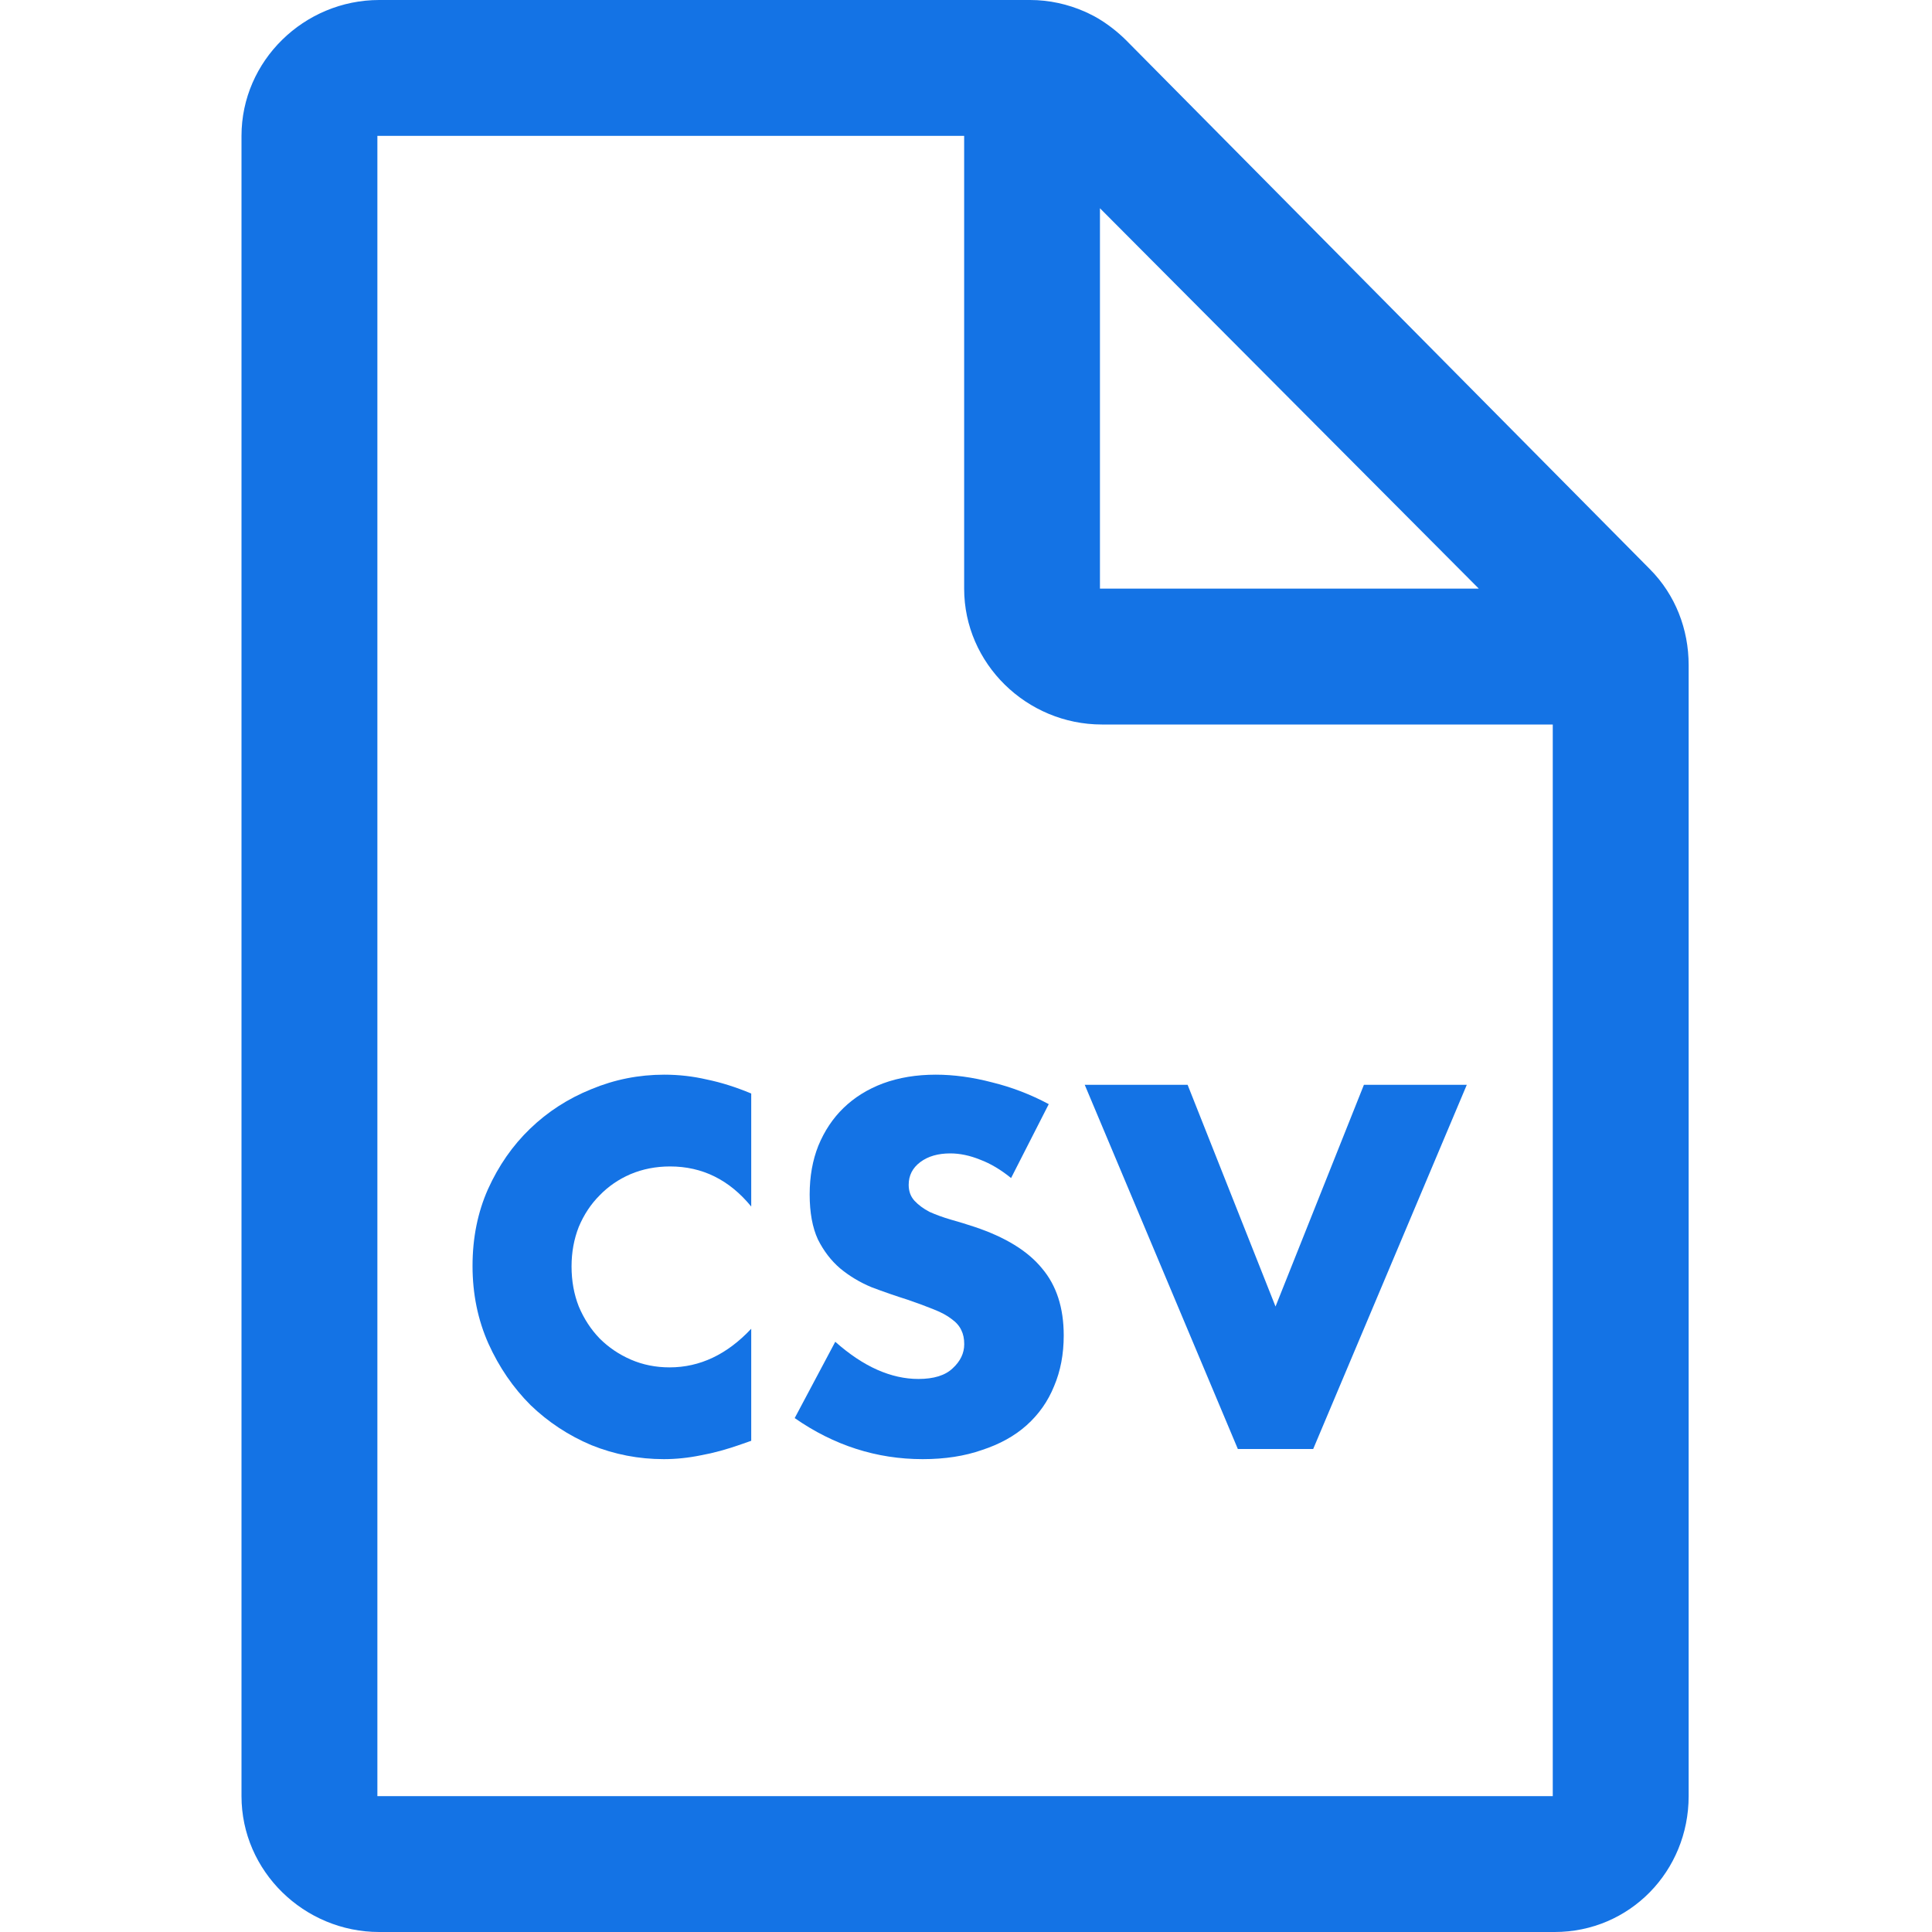 <svg width="24" height="24" viewBox="0 0 24 24" fill="none" xmlns="http://www.w3.org/2000/svg">
<path d="M20.498 7.073L13.988 0.499C13.882 0.394 13.767 0.305 13.643 0.23C13.61 0.211 13.577 0.192 13.542 0.176C13.521 0.164 13.498 0.155 13.477 0.145C13.266 0.052 13.034 0 12.797 0H4.711C3.778 0 3 0.755 3 1.688V22.312C3 23.245 3.778 24 4.711 24H19.312C20.245 24 20.977 23.245 20.977 22.312V8.262C20.977 7.816 20.812 7.39 20.498 7.073ZM13.664 2.587L18.37 7.312H13.664V2.587ZM19.289 22.312H4.688V1.688H11.977V7.312C11.977 8.245 12.755 9 13.688 9H19.289V22.312Z" fill="#1473E5"/>
<path d="M9.332 14.988C9.06 14.656 8.724 14.49 8.324 14.49C8.148 14.49 7.984 14.522 7.832 14.586C7.684 14.65 7.556 14.738 7.448 14.85C7.34 14.958 7.254 15.088 7.19 15.24C7.13 15.392 7.1 15.556 7.1 15.732C7.1 15.912 7.13 16.078 7.19 16.23C7.254 16.382 7.34 16.514 7.448 16.626C7.56 16.738 7.69 16.826 7.838 16.89C7.986 16.954 8.146 16.986 8.318 16.986C8.694 16.986 9.032 16.826 9.332 16.506V17.898L9.212 17.94C9.032 18.004 8.864 18.05 8.708 18.078C8.552 18.11 8.398 18.126 8.246 18.126C7.934 18.126 7.634 18.068 7.346 17.952C7.062 17.832 6.81 17.666 6.59 17.454C6.374 17.238 6.2 16.984 6.068 16.692C5.936 16.396 5.87 16.074 5.87 15.726C5.87 15.378 5.934 15.06 6.062 14.772C6.194 14.48 6.368 14.23 6.584 14.022C6.804 13.81 7.058 13.646 7.346 13.53C7.634 13.41 7.936 13.35 8.252 13.35C8.432 13.35 8.608 13.37 8.78 13.41C8.956 13.446 9.14 13.504 9.332 13.584V14.988Z" fill="#1473E5"/>
<path d="M12.56 14.634C12.432 14.53 12.304 14.454 12.176 14.406C12.048 14.354 11.924 14.328 11.804 14.328C11.652 14.328 11.528 14.364 11.432 14.436C11.336 14.508 11.288 14.602 11.288 14.718C11.288 14.798 11.312 14.864 11.36 14.916C11.408 14.968 11.47 15.014 11.546 15.054C11.626 15.09 11.714 15.122 11.81 15.15C11.91 15.178 12.008 15.208 12.104 15.24C12.488 15.368 12.768 15.54 12.944 15.756C13.124 15.968 13.214 16.246 13.214 16.59C13.214 16.822 13.174 17.032 13.094 17.22C13.018 17.408 12.904 17.57 12.752 17.706C12.604 17.838 12.42 17.94 12.2 18.012C11.984 18.088 11.738 18.126 11.462 18.126C10.89 18.126 10.36 17.956 9.872 17.616L10.376 16.668C10.552 16.824 10.726 16.94 10.898 17.016C11.07 17.092 11.24 17.13 11.408 17.13C11.6 17.13 11.742 17.086 11.834 16.998C11.93 16.91 11.978 16.81 11.978 16.698C11.978 16.63 11.966 16.572 11.942 16.524C11.918 16.472 11.878 16.426 11.822 16.386C11.766 16.342 11.692 16.302 11.6 16.266C11.512 16.23 11.404 16.19 11.276 16.146C11.124 16.098 10.974 16.046 10.826 15.99C10.682 15.93 10.552 15.852 10.436 15.756C10.324 15.66 10.232 15.54 10.16 15.396C10.092 15.248 10.058 15.062 10.058 14.838C10.058 14.614 10.094 14.412 10.166 14.232C10.242 14.048 10.346 13.892 10.478 13.764C10.614 13.632 10.778 13.53 10.97 13.458C11.166 13.386 11.384 13.35 11.624 13.35C11.848 13.35 12.082 13.382 12.326 13.446C12.57 13.506 12.804 13.596 13.028 13.716L12.56 14.634Z" fill="#1473E5"/>
<path d="M14.753 13.476L15.845 16.23L16.943 13.476H18.221L16.313 18H15.377L13.475 13.476H14.753Z" fill="#1473E5"/>
</svg>
